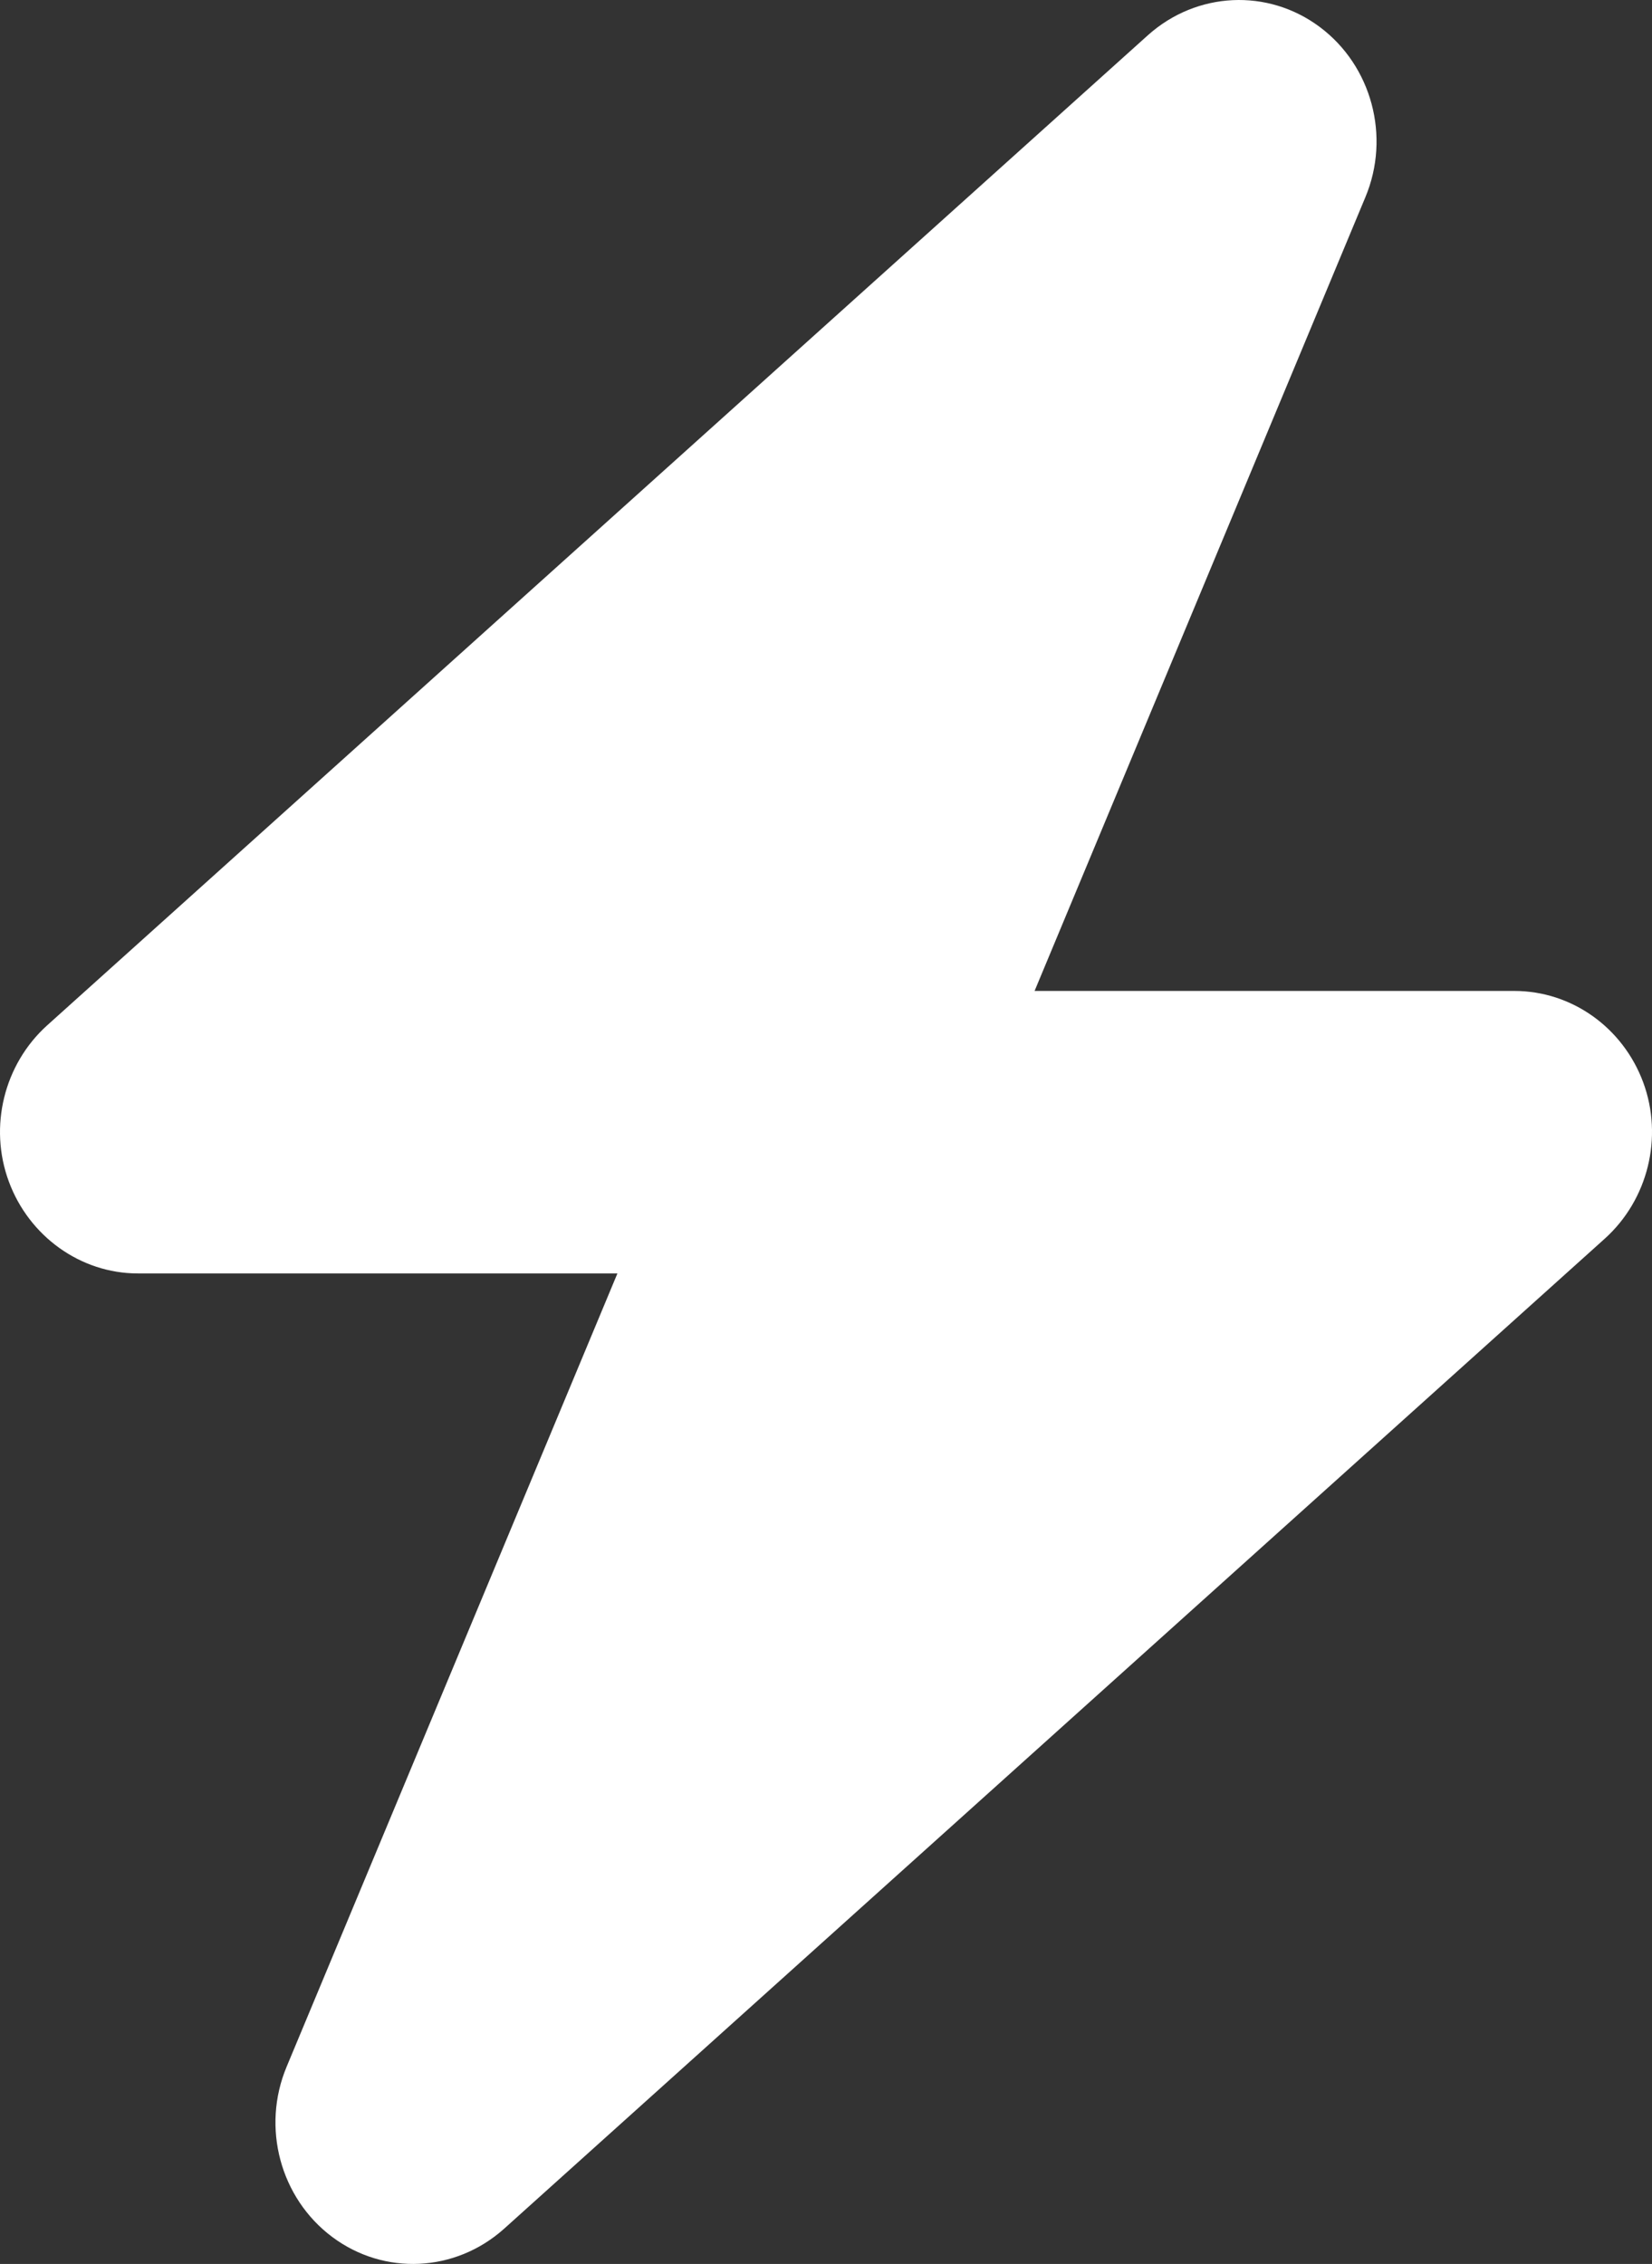 <?xml version="1.0" encoding="UTF-8"?> <svg xmlns="http://www.w3.org/2000/svg" width="27" height="37" viewBox="0 0 27 37" fill="none"><rect x="0" y="0" width="27" height="37" fill="#333333" stroke="none"/><path d="M22.315 3.224C22.73 2.234 22.421 1.077 21.57 0.441C20.72 -0.194 19.56 -0.137 18.765 0.572L0.769 16.759C0.066 17.394 -0.187 18.413 0.144 19.309C0.474 20.205 1.317 20.812 2.252 20.812H10.091L4.685 33.776C4.27 34.766 4.579 35.923 5.43 36.559C6.28 37.194 7.44 37.137 8.235 36.428L26.231 20.241C26.934 19.606 27.187 18.587 26.857 17.691C26.526 16.795 25.69 16.195 24.748 16.195H16.909L22.315 3.224Z" fill="white"></path></svg> 